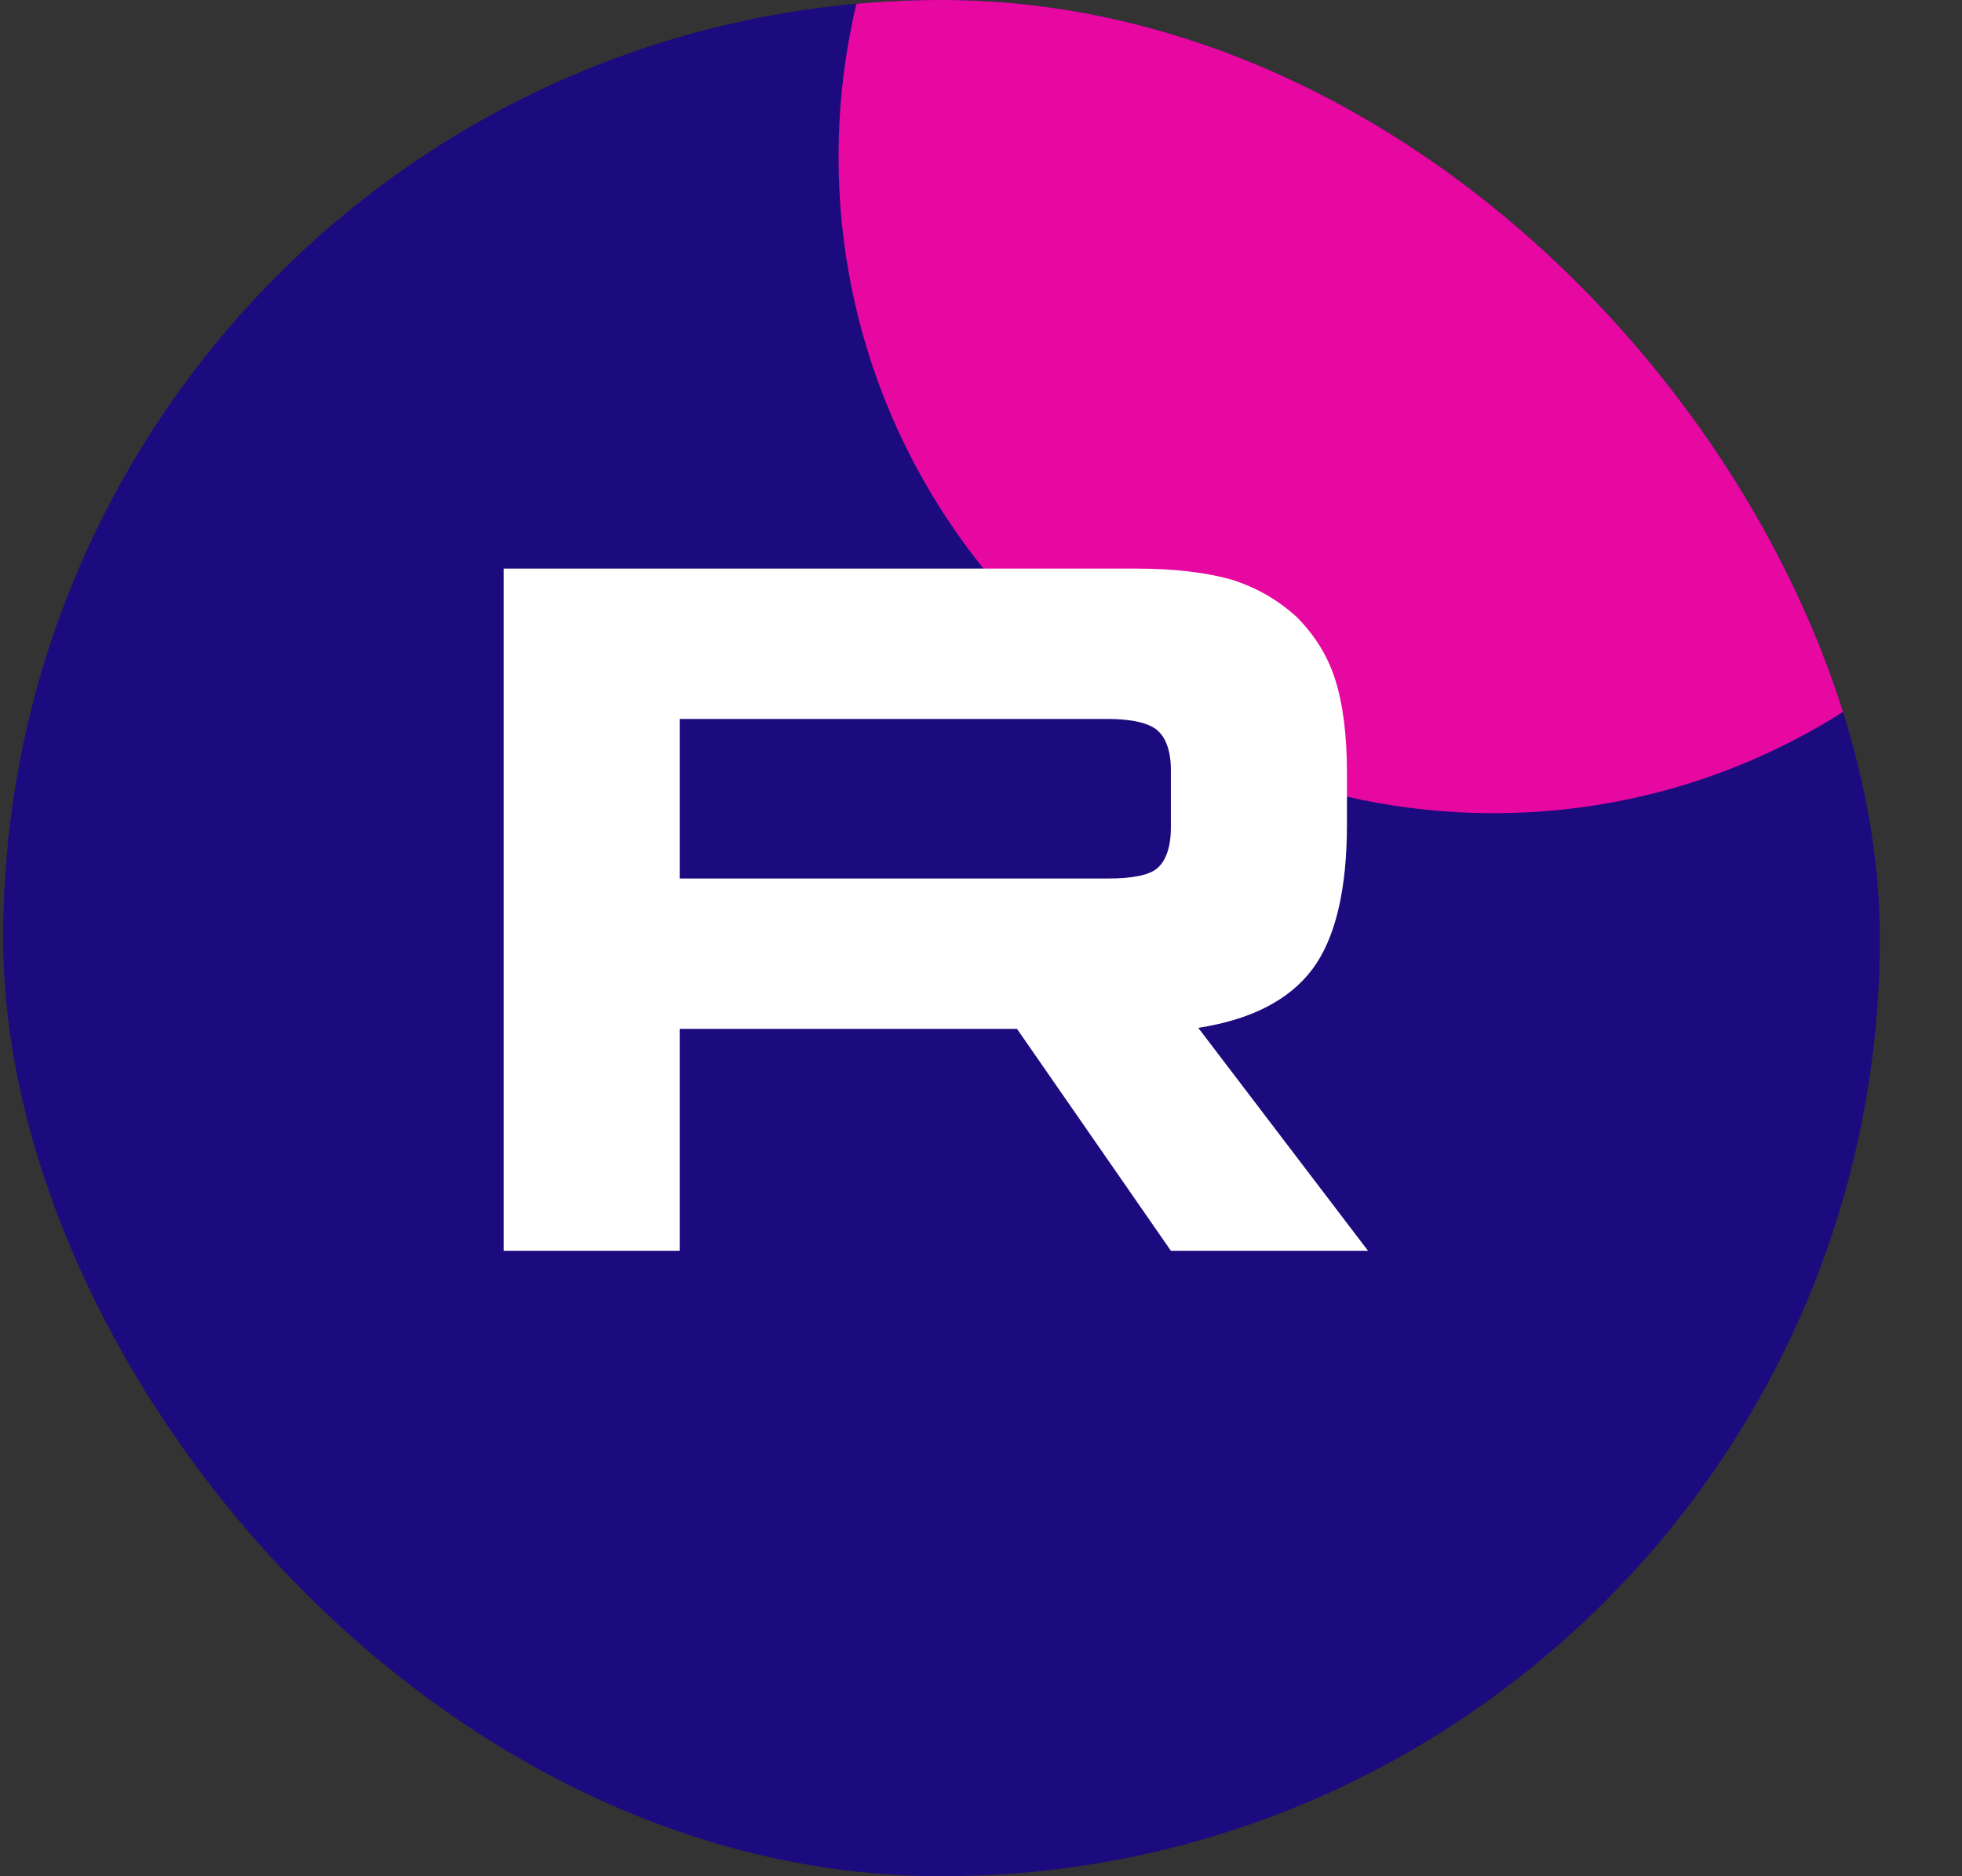 <svg width="23" height="22" viewBox="0 0 23 22" fill="none" xmlns="http://www.w3.org/2000/svg">
<rect x="0" y="0" width="23" height="22" fill="#333333" stroke="none"/>
<g clip-path="url(#clip0_297_1037)">
<rect x="0.037" width="22" height="22" rx="11" fill="#1B0B7E"/>
<path d="M17.508 9.535C21.746 9.535 25.184 6.089 25.184 1.838C25.184 -2.413 21.746 -5.858 17.508 -5.858C13.268 -5.858 9.83 -2.413 9.83 1.838C9.83 6.089 13.268 9.535 17.508 9.535Z" fill="#E707A1"/>
</g>
<path d="M13.319 6.667H5.904V14.666H7.968V12.064H11.922L13.726 14.666H16.037L14.047 12.052C14.665 11.956 15.11 11.728 15.382 11.368C15.654 11.008 15.79 10.433 15.79 9.665V9.065C15.79 8.61 15.741 8.25 15.654 7.974C15.568 7.698 15.419 7.458 15.209 7.242C14.987 7.038 14.74 6.894 14.443 6.798C14.146 6.714 13.776 6.667 13.319 6.667ZM12.985 10.301H7.968V8.43H12.985C13.269 8.43 13.467 8.478 13.566 8.562C13.664 8.646 13.726 8.801 13.726 9.029V9.701C13.726 9.941 13.664 10.097 13.566 10.181C13.467 10.265 13.269 10.301 12.985 10.301Z" fill="white"/>
<defs>
<clipPath id="clip0_297_1037">
<rect x="0.037" width="22" height="22" rx="11" fill="white"/>
</clipPath>
</defs>
</svg>
